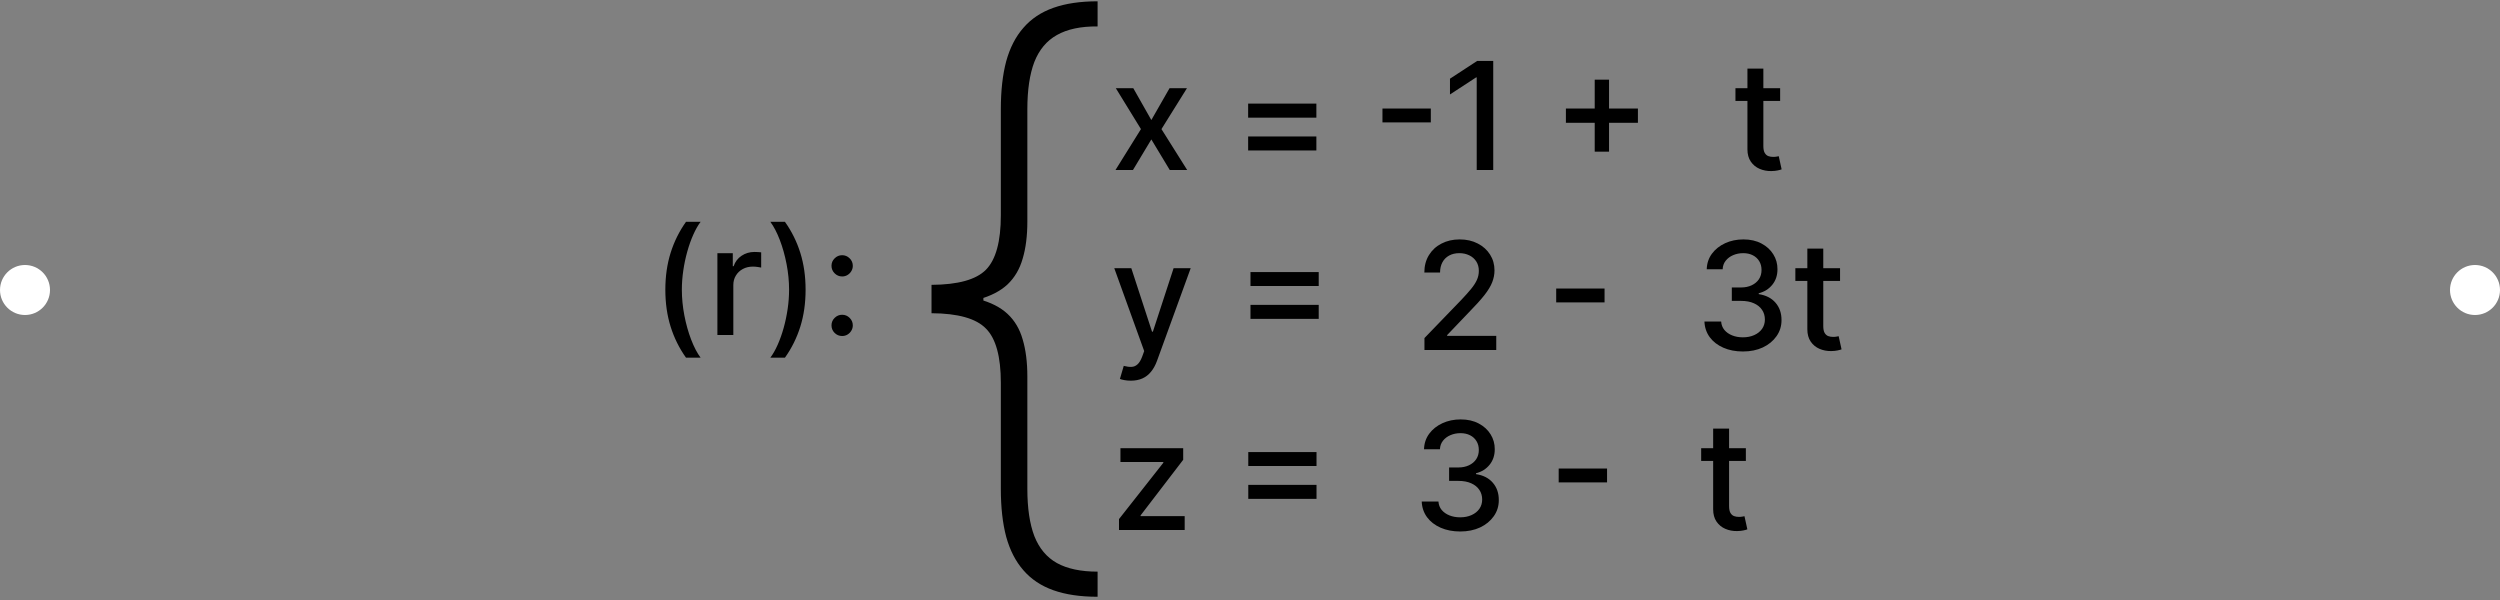 <svg width="500" height="120" viewBox="0 0 500 120" fill="none" xmlns="http://www.w3.org/2000/svg">
<rect x="0" y="0" width="500" height="120" fill="#808080" stroke="none"/>
<circle cx="495" cy="58" r="5" fill="white"/>
<circle cx="5" cy="58" r="5" fill="white"/>
<path d="M226.656 17.636L230.267 24.007L233.911 17.636H237.394L232.291 25.818L237.437 34H233.953L230.267 27.885L226.592 34H223.097L228.19 25.818L223.161 17.636H226.656ZM249.627 23.528V20.726H263.274V23.528H249.627ZM249.627 30.09V27.288H263.274V30.09H249.627ZM286.165 21.706V24.476H276.492V21.706H286.165ZM298.646 12.182V34H295.343V15.484H295.216L289.995 18.893V15.74L295.439 12.182H298.646ZM318.943 30.335V15.932H321.809V30.335H318.943ZM313.18 24.561V21.706H327.583V24.561H313.18ZM356.028 17.636V20.193H347.09V17.636H356.028ZM349.487 13.716H352.672V29.195C352.672 29.813 352.764 30.278 352.949 30.591C353.134 30.896 353.372 31.106 353.663 31.22C353.961 31.326 354.284 31.379 354.632 31.379C354.888 31.379 355.112 31.361 355.303 31.326C355.495 31.291 355.644 31.262 355.751 31.241L356.326 33.872C356.142 33.943 355.879 34.014 355.538 34.085C355.197 34.163 354.771 34.206 354.259 34.213C353.421 34.227 352.64 34.078 351.916 33.766C351.191 33.453 350.605 32.97 350.158 32.317C349.71 31.663 349.487 30.843 349.487 29.856V13.716ZM226.155 76.136C225.679 76.136 225.246 76.097 224.855 76.019C224.464 75.948 224.173 75.87 223.982 75.785L224.749 73.175C225.331 73.331 225.849 73.398 226.304 73.377C226.759 73.356 227.16 73.185 227.508 72.866C227.863 72.546 228.175 72.024 228.445 71.3L228.839 70.213L222.852 53.636H226.261L230.406 66.335H230.576L234.72 53.636H238.14L231.396 72.184C231.084 73.036 230.686 73.757 230.203 74.347C229.72 74.943 229.145 75.391 228.477 75.689C227.81 75.987 227.036 76.136 226.155 76.136ZM250.096 57.205V54.414H263.743V57.205H250.096ZM250.096 63.768V60.977H263.743V63.768H250.096ZM284.89 70V67.614L292.273 59.965C293.061 59.133 293.711 58.406 294.222 57.781C294.741 57.148 295.128 56.548 295.383 55.98C295.639 55.412 295.767 54.808 295.767 54.169C295.767 53.445 295.596 52.82 295.256 52.294C294.915 51.761 294.449 51.353 293.86 51.069C293.27 50.778 292.606 50.632 291.868 50.632C291.086 50.632 290.405 50.792 289.822 51.111C289.24 51.431 288.792 51.882 288.48 52.465C288.167 53.047 288.011 53.729 288.011 54.51H284.868C284.868 53.182 285.174 52.021 285.785 51.026C286.395 50.032 287.233 49.261 288.299 48.715C289.364 48.16 290.575 47.883 291.932 47.883C293.302 47.883 294.51 48.157 295.554 48.704C296.605 49.244 297.425 49.982 298.015 50.92C298.604 51.85 298.899 52.901 298.899 54.073C298.899 54.883 298.746 55.675 298.441 56.449C298.143 57.223 297.621 58.086 296.875 59.038C296.129 59.982 295.092 61.129 293.764 62.479L289.428 67.017V67.177H299.251V70H284.89ZM320.912 57.706V60.476H311.238V57.706H320.912ZM348.589 70.298C347.126 70.298 345.819 70.046 344.669 69.542C343.525 69.038 342.62 68.338 341.952 67.443C341.292 66.541 340.936 65.497 340.887 64.311H344.232C344.275 64.957 344.491 65.519 344.882 65.994C345.279 66.463 345.798 66.825 346.437 67.081C347.076 67.337 347.787 67.465 348.568 67.465C349.427 67.465 350.187 67.315 350.848 67.017C351.515 66.719 352.037 66.303 352.414 65.771C352.79 65.231 352.978 64.609 352.978 63.906C352.978 63.175 352.79 62.532 352.414 61.978C352.044 61.417 351.501 60.977 350.784 60.657C350.074 60.337 349.214 60.178 348.206 60.178H346.363V57.493H348.206C349.015 57.493 349.725 57.347 350.336 57.056C350.954 56.765 351.437 56.36 351.785 55.842C352.133 55.316 352.307 54.702 352.307 53.999C352.307 53.324 352.154 52.738 351.849 52.241C351.551 51.736 351.125 51.342 350.571 51.058C350.024 50.774 349.377 50.632 348.632 50.632C347.922 50.632 347.257 50.764 346.64 51.026C346.029 51.282 345.532 51.651 345.148 52.134C344.765 52.61 344.559 53.182 344.53 53.849H341.345C341.38 52.67 341.728 51.633 342.389 50.739C343.056 49.844 343.937 49.144 345.031 48.64C346.125 48.136 347.339 47.883 348.674 47.883C350.074 47.883 351.281 48.157 352.297 48.704C353.319 49.244 354.108 49.965 354.662 50.867C355.223 51.769 355.5 52.756 355.493 53.828C355.5 55.05 355.159 56.087 354.47 56.939C353.788 57.791 352.879 58.363 351.743 58.654V58.825C353.191 59.045 354.314 59.62 355.109 60.55C355.912 61.481 356.309 62.635 356.302 64.013C356.309 65.213 355.975 66.289 355.301 67.241C354.633 68.192 353.721 68.942 352.563 69.489C351.405 70.028 350.081 70.298 348.589 70.298ZM368.01 53.636V56.193H359.072V53.636H368.01ZM361.469 49.716H364.654V65.195C364.654 65.813 364.747 66.278 364.931 66.591C365.116 66.896 365.354 67.106 365.645 67.219C365.944 67.326 366.267 67.379 366.615 67.379C366.87 67.379 367.094 67.362 367.286 67.326C367.478 67.29 367.627 67.262 367.733 67.241L368.309 69.872C368.124 69.943 367.861 70.014 367.52 70.085C367.179 70.163 366.753 70.206 366.242 70.213C365.404 70.227 364.623 70.078 363.898 69.766C363.174 69.453 362.588 68.97 362.14 68.317C361.693 67.663 361.469 66.843 361.469 65.856V49.716ZM223.8 106V103.816L232.664 92.555V92.406H224.088V89.636H236.638V91.959L228.115 103.081V103.23H236.936V106H223.8ZM249.656 93.205V90.414H263.303V93.205H249.656ZM249.656 99.768V96.977H263.303V99.768H249.656ZM292.046 106.298C290.583 106.298 289.276 106.046 288.126 105.542C286.982 105.038 286.077 104.338 285.409 103.443C284.749 102.541 284.393 101.497 284.344 100.311H287.689C287.732 100.957 287.948 101.518 288.339 101.994C288.737 102.463 289.255 102.825 289.894 103.081C290.533 103.337 291.244 103.464 292.025 103.464C292.884 103.464 293.644 103.315 294.305 103.017C294.972 102.719 295.494 102.303 295.871 101.771C296.247 101.231 296.435 100.609 296.435 99.906C296.435 99.175 296.247 98.532 295.871 97.978C295.501 97.417 294.958 96.977 294.241 96.657C293.531 96.337 292.671 96.178 291.663 96.178H289.82V93.493H291.663C292.472 93.493 293.183 93.347 293.793 93.056C294.411 92.765 294.894 92.36 295.242 91.842C295.59 91.316 295.764 90.702 295.764 89.999C295.764 89.324 295.612 88.738 295.306 88.241C295.008 87.737 294.582 87.342 294.028 87.058C293.481 86.774 292.835 86.632 292.089 86.632C291.379 86.632 290.714 86.763 290.097 87.026C289.486 87.282 288.989 87.651 288.605 88.134C288.222 88.61 288.016 89.182 287.987 89.849H284.802C284.837 88.671 285.185 87.633 285.846 86.739C286.513 85.844 287.394 85.144 288.488 84.64C289.582 84.136 290.796 83.883 292.131 83.883C293.531 83.883 294.738 84.157 295.754 84.704C296.776 85.244 297.565 85.965 298.119 86.867C298.68 87.769 298.957 88.756 298.95 89.828C298.957 91.05 298.616 92.087 297.927 92.939C297.245 93.791 296.336 94.363 295.2 94.654V94.825C296.648 95.045 297.771 95.62 298.566 96.55C299.369 97.481 299.766 98.635 299.759 100.013C299.766 101.213 299.433 102.289 298.758 103.241C298.09 104.192 297.178 104.942 296.02 105.489C294.862 106.028 293.538 106.298 292.046 106.298ZM321.41 93.706V96.476H311.736V93.706H321.41ZM349.172 89.636V92.193H340.234V89.636H349.172ZM342.631 85.716H345.817V101.195C345.817 101.813 345.909 102.278 346.094 102.591C346.278 102.896 346.516 103.106 346.807 103.219C347.106 103.326 347.429 103.379 347.777 103.379C348.032 103.379 348.256 103.362 348.448 103.326C348.64 103.29 348.789 103.262 348.895 103.241L349.471 105.872C349.286 105.943 349.023 106.014 348.682 106.085C348.341 106.163 347.915 106.206 347.404 106.213C346.566 106.227 345.785 106.078 345.06 105.766C344.336 105.453 343.75 104.97 343.302 104.317C342.855 103.663 342.631 102.843 342.631 101.856V85.716Z" fill="black"/>
<path d="M133.068 57.945C133.068 55.274 133.42 52.817 134.123 50.572C134.826 48.328 135.852 46.258 137.202 44.361H140.121C139.595 45.065 139.105 45.928 138.651 46.95C138.196 47.973 137.798 49.095 137.457 50.317C137.116 51.531 136.85 52.792 136.658 54.099C136.467 55.398 136.371 56.68 136.371 57.945C136.371 59.635 136.538 61.347 136.871 63.08C137.205 64.812 137.656 66.421 138.224 67.906C138.793 69.39 139.425 70.601 140.121 71.538H137.202C135.852 69.642 134.826 67.572 134.123 65.327C133.42 63.083 133.068 60.622 133.068 57.945ZM143.479 67V50.636H146.558V53.236H146.729C147.027 52.355 147.552 51.663 148.305 51.158C149.065 50.647 149.925 50.391 150.883 50.391C151.082 50.391 151.317 50.398 151.586 50.413C151.863 50.427 152.08 50.445 152.236 50.466V53.513C152.108 53.477 151.881 53.438 151.555 53.396C151.228 53.346 150.901 53.321 150.574 53.321C149.822 53.321 149.15 53.481 148.561 53.8C147.979 54.113 147.517 54.55 147.176 55.111C146.835 55.665 146.665 56.297 146.665 57.007V67H143.479ZM161.119 57.945C161.119 60.622 160.767 63.083 160.064 65.327C159.361 67.572 158.335 69.642 156.985 71.538H154.066C154.592 70.835 155.082 69.972 155.536 68.95C155.991 67.927 156.388 66.808 156.729 65.594C157.07 64.372 157.337 63.108 157.528 61.801C157.72 60.494 157.816 59.209 157.816 57.945C157.816 56.261 157.649 54.553 157.315 52.82C156.982 51.087 156.531 49.479 155.962 47.994C155.394 46.51 154.762 45.299 154.066 44.361H156.985C158.335 46.258 159.361 48.328 160.064 50.572C160.767 52.817 161.119 55.274 161.119 57.945ZM168.43 67.202C167.847 67.202 167.346 66.996 166.927 66.585C166.508 66.165 166.299 65.661 166.299 65.072C166.299 64.489 166.508 63.992 166.927 63.58C167.346 63.161 167.847 62.952 168.43 62.952C169.012 62.952 169.513 63.161 169.932 63.58C170.351 63.992 170.56 64.489 170.56 65.072C170.56 65.462 170.461 65.821 170.262 66.148C170.07 66.467 169.814 66.723 169.495 66.915C169.175 67.106 168.82 67.202 168.43 67.202ZM168.43 55.292C167.847 55.292 167.346 55.082 166.927 54.663C166.508 54.244 166.299 53.744 166.299 53.161C166.299 52.579 166.508 52.082 166.927 51.67C167.346 51.251 167.847 51.041 168.43 51.041C169.012 51.041 169.513 51.251 169.932 51.67C170.351 52.082 170.56 52.579 170.56 53.161C170.56 53.552 170.461 53.91 170.262 54.237C170.07 54.557 169.814 54.812 169.495 55.004C169.175 55.196 168.82 55.292 168.43 55.292Z" fill="black"/>
<path d="M186.304 60.877V56.969C191.607 56.938 195.235 55.93 197.189 53.945C199.174 51.929 200.167 48.301 200.167 43.06V21.847C200.167 18.156 200.523 14.962 201.237 12.264C201.981 9.565 203.128 7.332 204.679 5.565C206.23 3.766 208.23 2.432 210.68 1.564C213.13 0.696 216.076 0.261 219.519 0.261V5.286C216.169 5.255 213.456 5.828 211.378 7.007C209.331 8.154 207.827 9.953 206.865 12.403C205.935 14.853 205.47 18.001 205.47 21.847V44.316C205.47 47.169 205.16 49.635 204.539 51.712C203.95 53.79 202.942 55.511 201.516 56.876C200.089 58.21 198.135 59.218 195.654 59.9C193.173 60.551 190.056 60.877 186.304 60.877ZM219.519 119.352C216.076 119.352 213.13 118.918 210.68 118.05C208.23 117.181 206.23 115.848 204.679 114.049C203.128 112.281 201.981 110.048 201.237 107.35C200.523 104.652 200.167 101.458 200.167 97.767V76.554C200.167 71.313 199.174 67.7 197.189 65.715C195.235 63.699 191.607 62.675 186.304 62.645V58.737C190.056 58.768 193.173 59.124 195.654 59.807C198.135 60.458 200.089 61.45 201.516 62.784C202.942 64.118 203.95 65.823 204.539 67.901C205.16 69.979 205.47 72.445 205.47 75.298V97.767C205.47 101.613 205.935 104.761 206.865 107.211C207.827 109.661 209.331 111.459 211.378 112.607C213.456 113.754 216.169 114.328 219.519 114.328V119.352ZM186.304 62.645V56.969H196.678V62.645H186.304Z" fill="black"/>
</svg>

